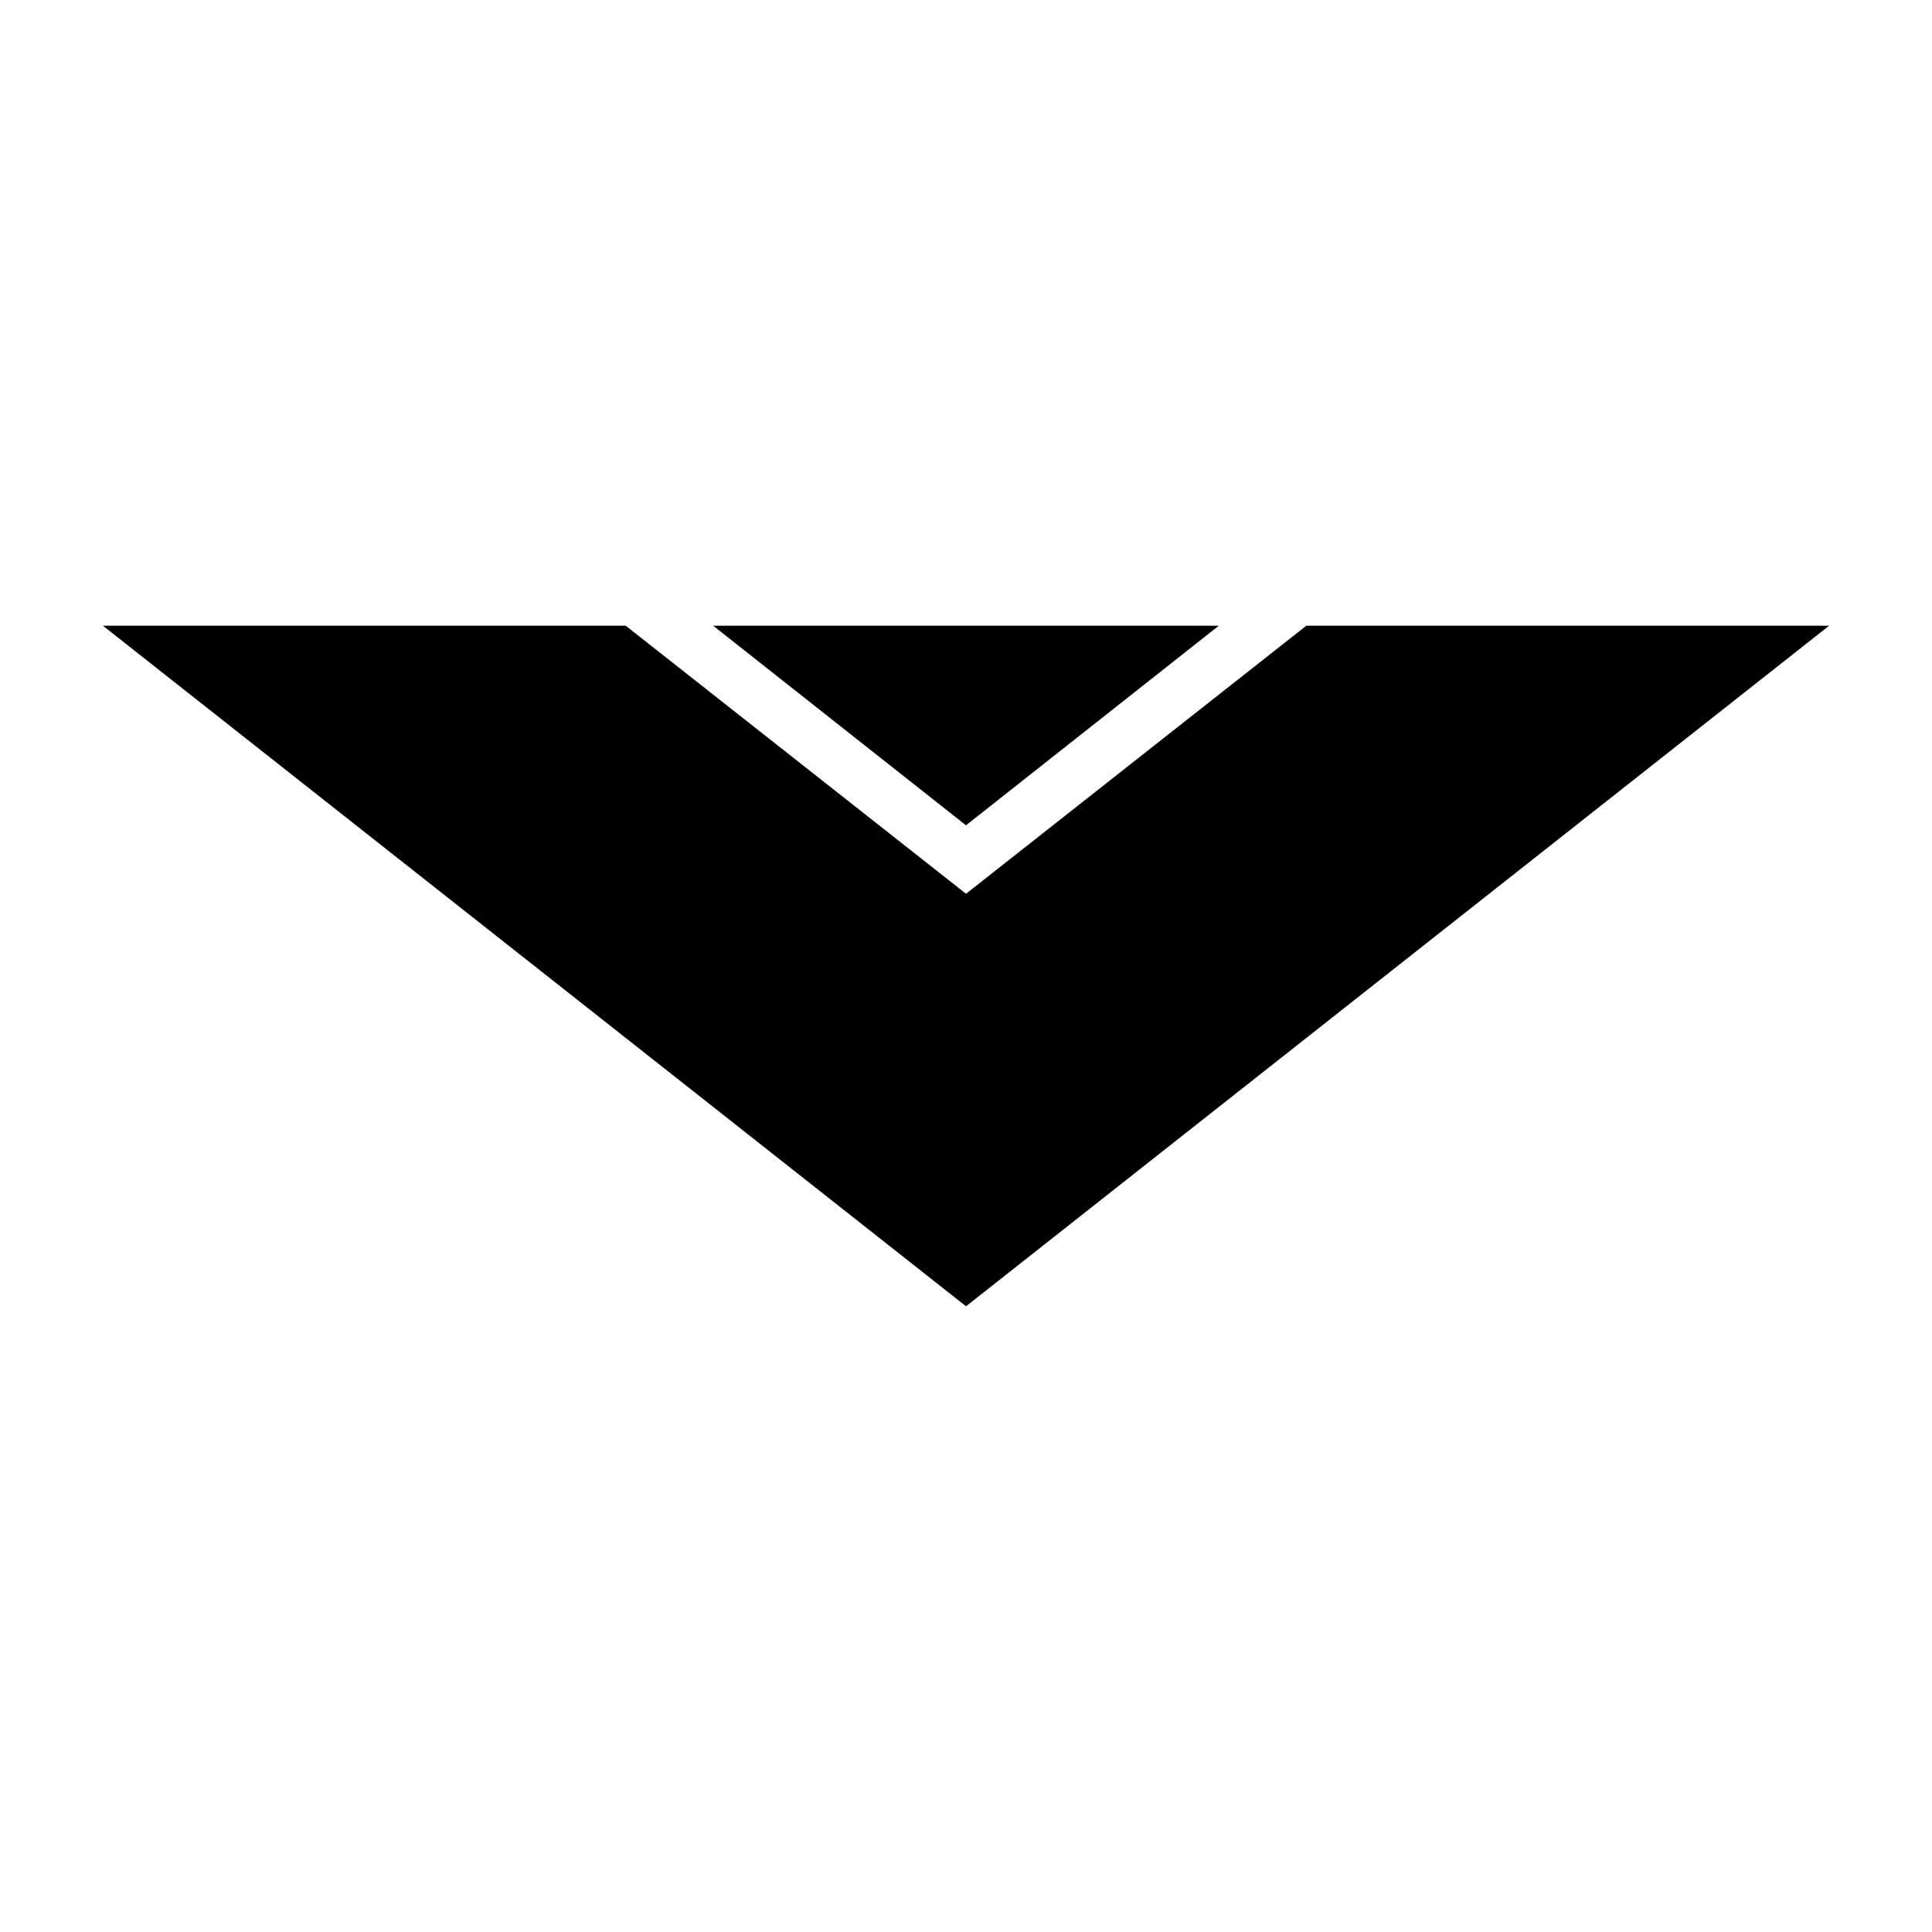 <?xml version="1.0" encoding="UTF-8"?>
<!-- The Best Svg Icon site in the world: iconSvg.co, Visit us! https://iconsvg.co -->
<svg fill="#000000" width="800px" height="800px" version="1.1" viewBox="144 144 512 512" xmlns="http://www.w3.org/2000/svg">
 <g>
  <path d="m171.27 309.82h138.55l90.184 71.039 90.18-71.039h138.55l-228.73 180.36z"/>
  <path d="m467 309.82-67.004 52.898-67.008-52.898z"/>
 </g>
</svg>
